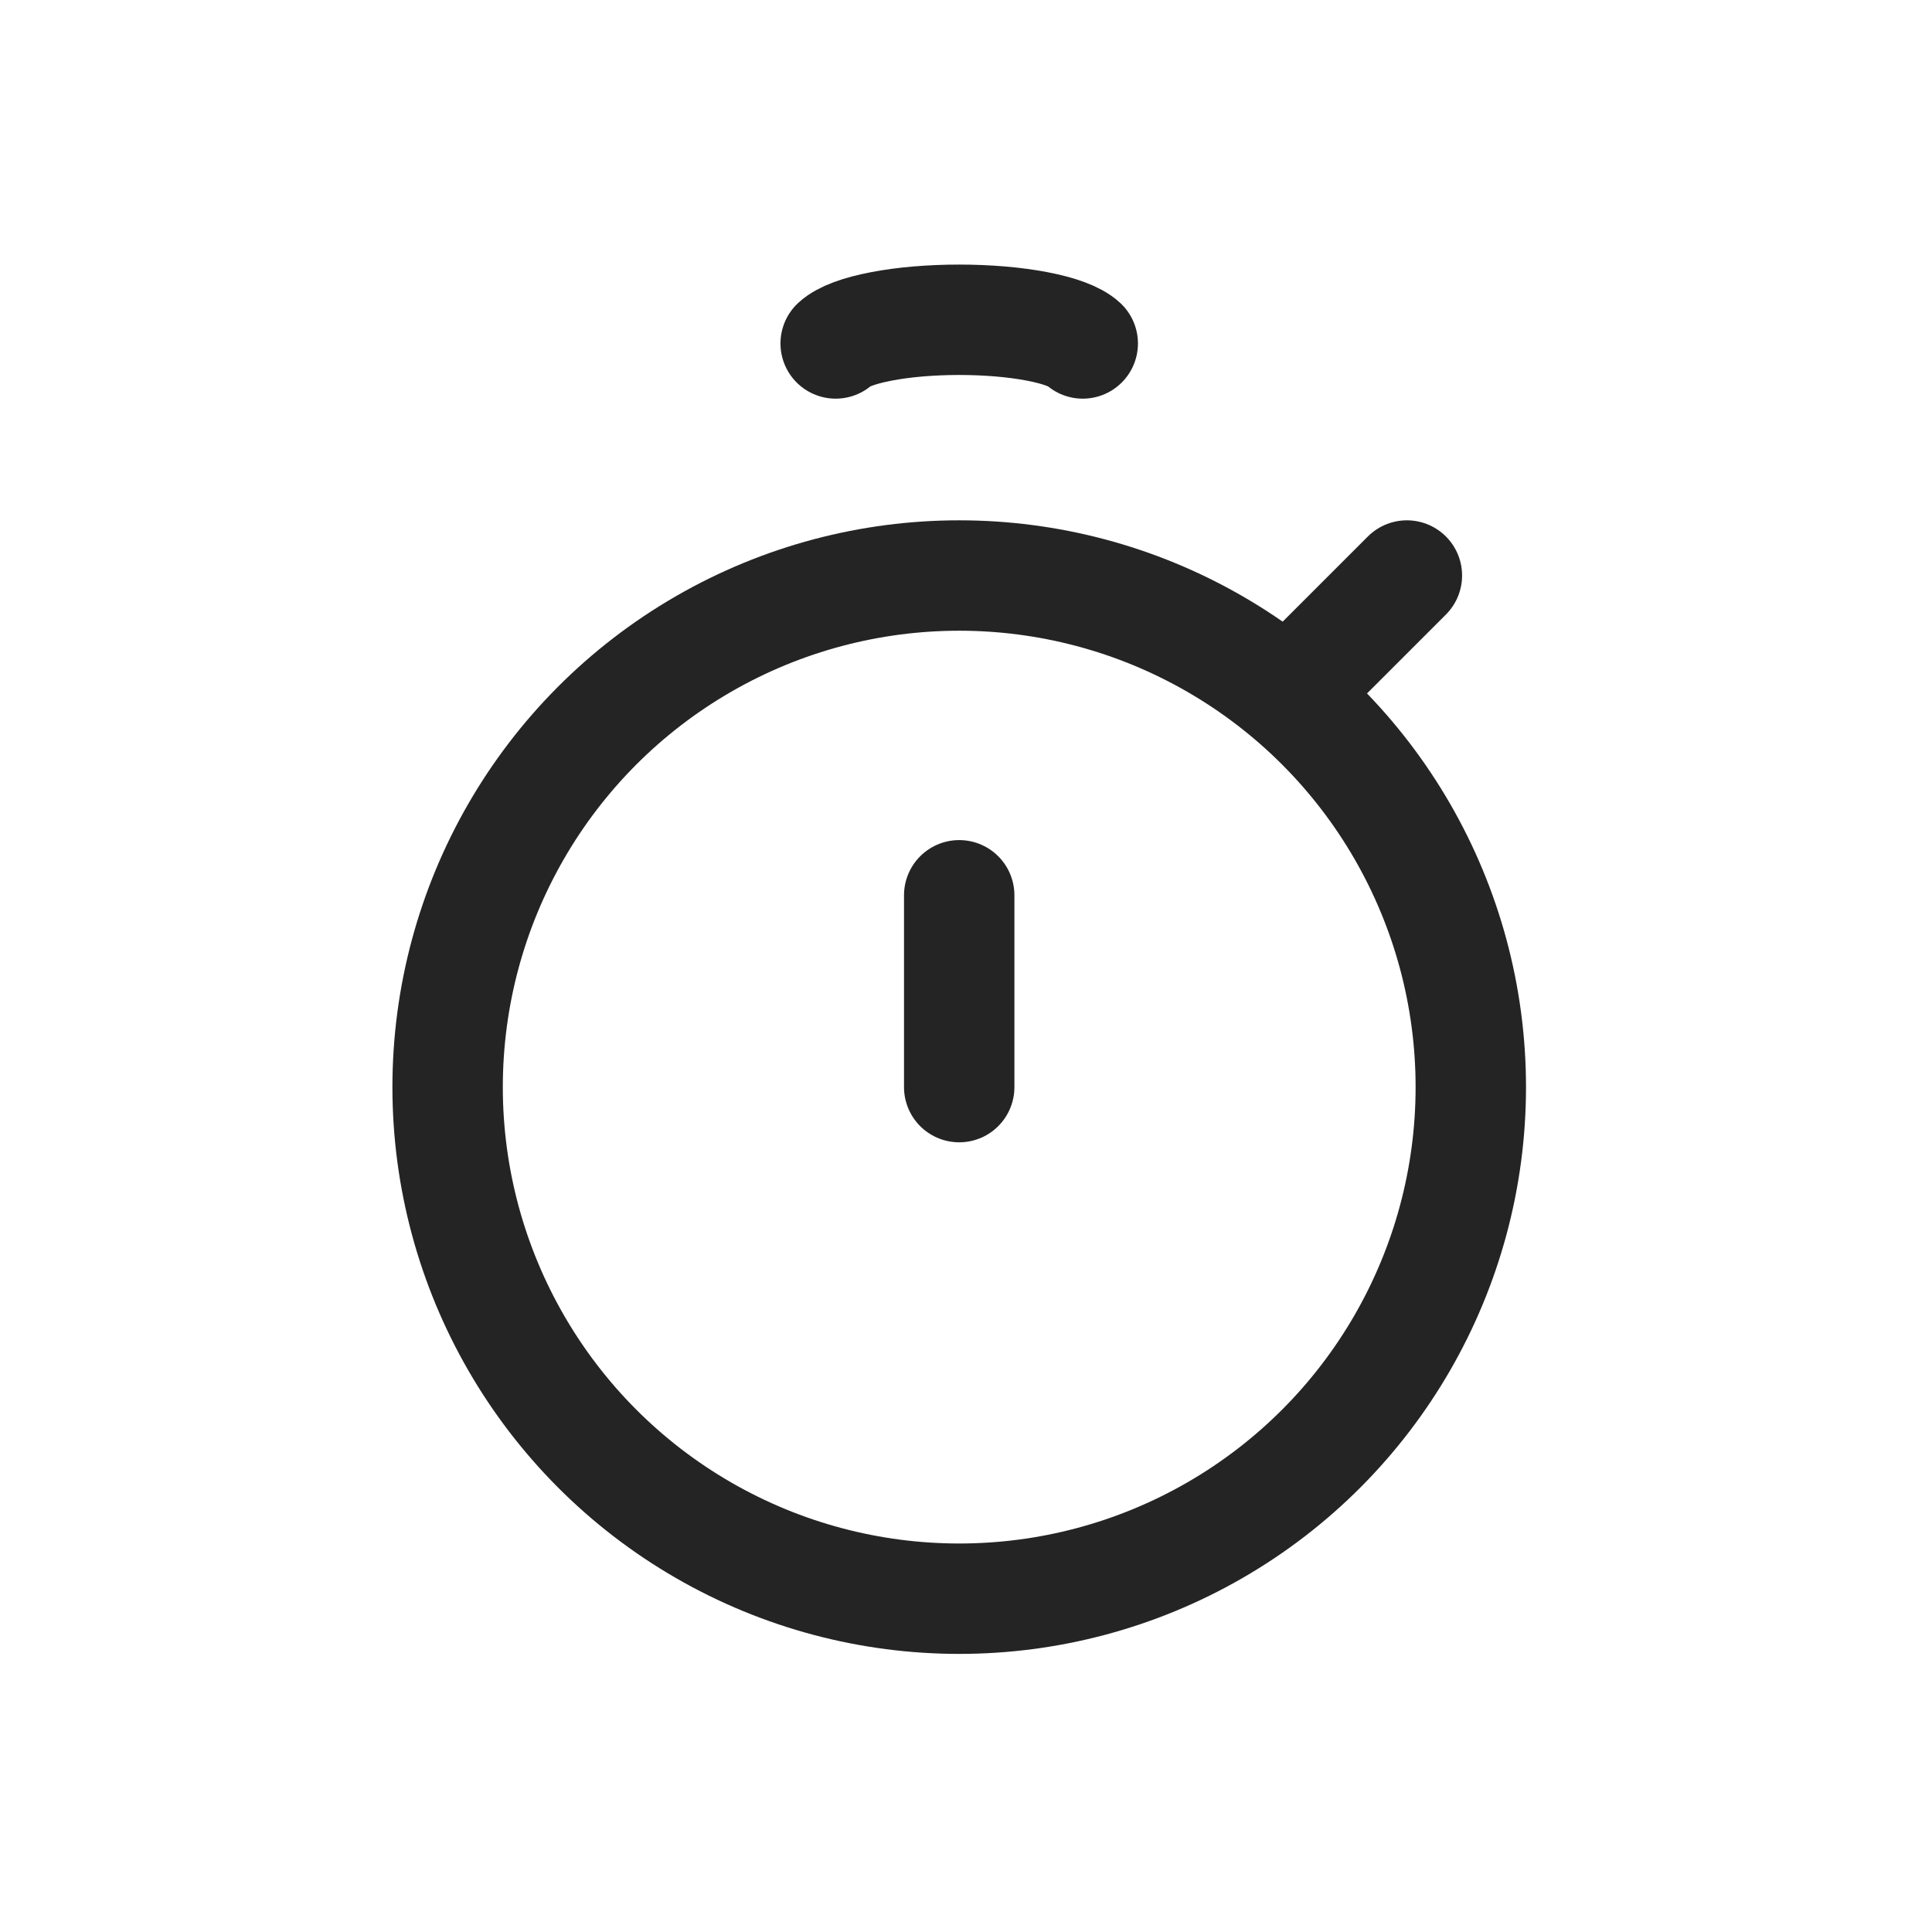 <svg xmlns="http://www.w3.org/2000/svg" width="35" height="35" viewBox="0 0 35 35" fill="none"><path d="M23.749 12.164L25.487 10.426" stroke="#242424" stroke-width="2" stroke-linecap="round"></path><circle cx="17.377" cy="19.694" r="9.268" stroke="#242424" stroke-width="2"></circle><path d="M17.377 19.694L17.377 16.219" stroke="#242424" stroke-width="2" stroke-linecap="round"></path><path d="M15.139 6.222C15.271 6.099 15.562 5.99 15.967 5.913C16.371 5.835 16.867 5.793 17.377 5.793C17.887 5.793 18.383 5.835 18.788 5.913C19.192 5.99 19.483 6.099 19.615 6.222" stroke="#242424" stroke-width="2" stroke-linecap="round"></path></svg>